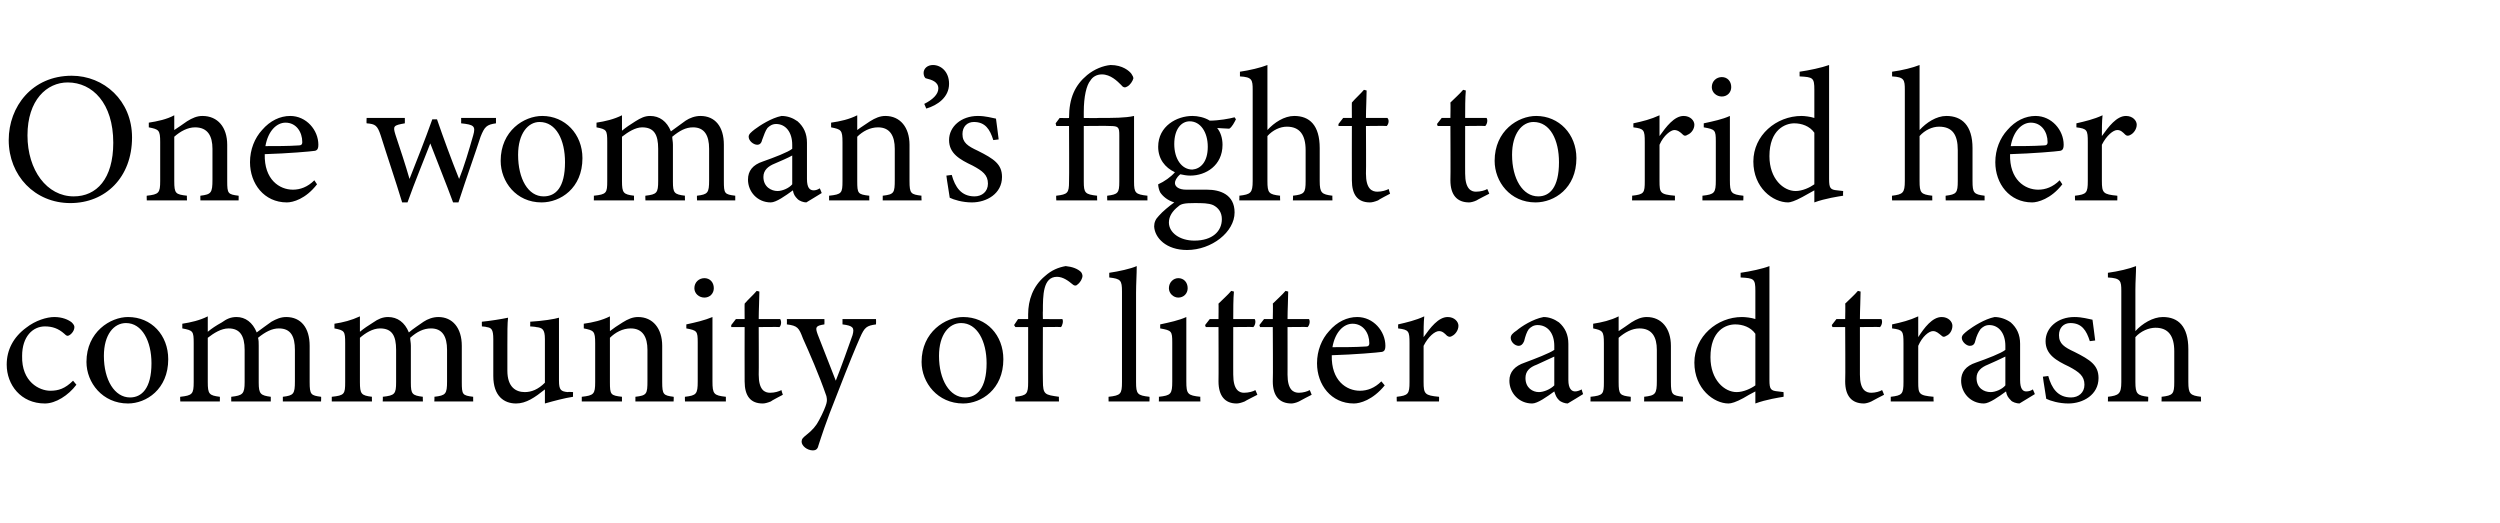<?xml version="1.0" standalone="no"?><!DOCTYPE svg PUBLIC "-//W3C//DTD SVG 1.1//EN" "http://www.w3.org/Graphics/SVG/1.1/DTD/svg11.dtd"><svg xmlns="http://www.w3.org/2000/svg" version="1.1" width="373px" height="78.1px" viewBox="0 -10 373 78.1" style="top:-10px">  <desc>One woman’s fight to rid her community of litter and trash</desc>  <defs/>  <g id="Polygon46181">    <path d="M 11.4 47.4 C 10.2 49 8.3 50.2 6.7 50.2 C 3.1 50.2 1 47.4 1 44.4 C 1 42.2 2 40.3 3.9 38.9 C 5.3 37.8 7 37.3 8.1 37.3 C 9.3 37.3 10.2 37.7 10.7 38.1 C 11 38.4 11.1 38.6 11.1 38.8 C 11.1 39.5 10.4 40.1 10.1 40.1 C 10 40.1 9.9 40.1 9.6 39.8 C 8.7 39 7.8 38.7 6.7 38.7 C 4.9 38.7 3.3 40.2 3.3 43.1 C 3.2 47 5.9 48.3 7.5 48.3 C 8.7 48.3 9.7 48 10.9 46.8 C 10.9 46.8 11.4 47.4 11.4 47.4 Z M 19.1 37.3 C 22.6 37.3 25.1 40 25.1 43.6 C 25.1 48.1 21.8 50.2 19.1 50.2 C 15.3 50.2 12.9 47.1 12.9 44 C 12.9 39.5 16.5 37.3 19.1 37.3 Z M 18.8 38.2 C 17 38.2 15.5 39.9 15.5 43.1 C 15.5 46.7 17.1 49.3 19.4 49.3 C 21.1 49.3 22.6 48 22.6 44.2 C 22.6 40.9 21.2 38.2 18.8 38.2 Z M 42.2 49.9 C 42.2 49.9 42.2 49.15 42.2 49.2 C 43.8 49 44 48.8 44 46.9 C 44 46.9 44 42.2 44 42.2 C 44 40.2 43.4 39 41.6 39 C 40.6 39 39.6 39.5 38.5 40.4 C 38.6 40.8 38.6 41.1 38.6 41.6 C 38.6 41.6 38.6 47.1 38.6 47.1 C 38.6 48.8 38.9 49 40.4 49.2 C 40.4 49.15 40.4 49.9 40.4 49.9 L 34.5 49.9 C 34.5 49.9 34.5 49.15 34.5 49.2 C 36.2 49 36.5 48.8 36.5 47 C 36.5 47 36.5 42.2 36.5 42.2 C 36.5 40.1 35.8 39 34.1 39 C 33 39 31.9 39.7 31 40.4 C 31 40.4 31 47 31 47 C 31 48.8 31.2 49 32.8 49.2 C 32.82 49.15 32.8 49.9 32.8 49.9 L 26.9 49.9 C 26.9 49.9 26.85 49.15 26.9 49.2 C 28.7 49 28.9 48.8 28.9 47 C 28.9 47 28.9 41.2 28.9 41.2 C 28.9 39.4 28.8 39.3 27.2 39 C 27.2 39 27.2 38.3 27.2 38.3 C 28.5 38.1 29.8 37.8 31 37.2 C 31 37.2 31 39.5 31 39.5 C 31.6 39 32.2 38.6 33.1 38.1 C 33.8 37.6 34.4 37.3 35.3 37.3 C 36.6 37.3 37.7 38.1 38.3 39.6 C 39.1 39 39.8 38.5 40.5 38 C 41.2 37.6 41.9 37.3 42.7 37.3 C 44.9 37.3 46.2 38.9 46.2 41.6 C 46.2 41.6 46.2 47 46.2 47 C 46.2 48.9 46.4 49 47.9 49.2 C 47.94 49.15 47.9 49.9 47.9 49.9 L 42.2 49.9 Z M 64.8 49.9 C 64.8 49.9 64.85 49.15 64.8 49.2 C 66.5 49 66.7 48.8 66.7 46.9 C 66.7 46.9 66.7 42.2 66.7 42.2 C 66.7 40.2 66 39 64.3 39 C 63.2 39 62.2 39.5 61.2 40.4 C 61.2 40.8 61.3 41.1 61.3 41.6 C 61.3 41.6 61.3 47.1 61.3 47.1 C 61.3 48.8 61.5 49 63.1 49.2 C 63.06 49.15 63.1 49.9 63.1 49.9 L 57.1 49.9 C 57.1 49.9 57.15 49.15 57.1 49.2 C 58.9 49 59.1 48.8 59.1 47 C 59.1 47 59.1 42.2 59.1 42.2 C 59.1 40.1 58.5 39 56.7 39 C 55.6 39 54.5 39.7 53.7 40.4 C 53.7 40.4 53.7 47 53.7 47 C 53.7 48.8 53.9 49 55.5 49.2 C 55.47 49.15 55.5 49.9 55.5 49.9 L 49.5 49.9 C 49.5 49.9 49.5 49.15 49.5 49.2 C 51.4 49 51.5 48.8 51.5 47 C 51.5 47 51.5 41.2 51.5 41.2 C 51.5 39.4 51.4 39.3 49.9 39 C 49.9 39 49.9 38.3 49.9 38.3 C 51.2 38.1 52.4 37.8 53.7 37.2 C 53.7 37.2 53.7 39.5 53.7 39.5 C 54.3 39 54.9 38.6 55.7 38.1 C 56.4 37.6 57.1 37.3 57.9 37.3 C 59.3 37.3 60.4 38.1 61 39.6 C 61.7 39 62.5 38.5 63.2 38 C 63.8 37.6 64.6 37.3 65.4 37.3 C 67.5 37.3 68.9 38.9 68.9 41.6 C 68.9 41.6 68.9 47 68.9 47 C 68.9 48.9 69 49 70.6 49.2 C 70.59 49.15 70.6 49.9 70.6 49.9 L 64.8 49.9 Z M 85.5 49.2 C 84.2 49.4 82.7 49.8 81.3 50.2 C 81.3 50.2 81.3 48.1 81.3 48.1 C 79.8 49.3 78.5 50.2 77 50.2 C 75.2 50.2 73.6 49.1 73.6 46.1 C 73.6 46.1 73.6 40.6 73.6 40.6 C 73.6 39.1 73.3 38.9 72.6 38.8 C 72.63 38.76 71.9 38.7 71.9 38.7 C 71.9 38.7 71.88 37.95 71.9 38 C 73 37.9 74.9 37.6 75.8 37.4 C 75.7 38.3 75.7 39.6 75.7 41.5 C 75.7 41.5 75.7 45.3 75.7 45.3 C 75.7 47.8 77 48.5 78.3 48.5 C 79.3 48.5 80.3 48.1 81.3 47.1 C 81.3 47.1 81.3 40.6 81.3 40.6 C 81.3 39.1 80.9 38.9 80 38.8 C 80 38.76 79.1 38.7 79.1 38.7 C 79.1 38.7 79.13 37.95 79.1 38 C 80.9 37.9 82.8 37.6 83.4 37.4 C 83.4 37.4 83.4 46.8 83.4 46.8 C 83.4 48.2 83.7 48.4 84.7 48.5 C 84.73 48.45 85.5 48.5 85.5 48.5 C 85.5 48.5 85.48 49.24 85.5 49.2 Z M 94.8 49.9 C 94.8 49.9 94.81 49.15 94.8 49.2 C 96.5 49 96.6 48.8 96.6 46.8 C 96.6 46.8 96.6 42.2 96.6 42.2 C 96.6 40.3 95.9 39 94.1 39 C 92.9 39 91.8 39.6 91 40.4 C 91 40.4 91 47 91 47 C 91 48.9 91.1 49 92.8 49.2 C 92.79 49.15 92.8 49.9 92.8 49.9 L 86.8 49.9 C 86.8 49.9 86.8 49.15 86.8 49.2 C 88.6 49 88.8 48.8 88.8 47 C 88.8 47 88.8 41.2 88.8 41.2 C 88.8 39.4 88.6 39.3 87.1 39 C 87.1 39 87.1 38.3 87.1 38.3 C 88.5 38.1 89.8 37.8 91 37.2 C 91 37.2 91 39.4 91 39.4 C 91.5 39 92.1 38.6 92.9 38.1 C 93.7 37.6 94.4 37.3 95.2 37.3 C 97.4 37.3 98.8 39 98.8 41.6 C 98.8 41.6 98.8 47 98.8 47 C 98.8 48.9 99 49 100.5 49.2 C 100.55 49.15 100.5 49.9 100.5 49.9 L 94.8 49.9 Z M 105.1 34.4 C 104.3 34.4 103.6 33.8 103.6 33 C 103.6 32.1 104.3 31.5 105.1 31.5 C 105.9 31.5 106.5 32.1 106.5 33 C 106.5 33.8 105.9 34.4 105.1 34.4 Z M 102.2 49.9 C 102.2 49.9 102.17 49.15 102.2 49.2 C 103.9 49 104.1 48.8 104.1 46.9 C 104.1 46.9 104.1 41.1 104.1 41.1 C 104.1 39.4 104 39.3 102.4 39 C 102.4 39 102.4 38.4 102.4 38.4 C 103.8 38.1 105.1 37.8 106.3 37.3 C 106.3 37.3 106.3 46.9 106.3 46.9 C 106.3 48.8 106.5 49 108.3 49.2 C 108.3 49.15 108.3 49.9 108.3 49.9 L 102.2 49.9 Z M 115 49.9 C 114.5 50.1 114.1 50.2 113.8 50.2 C 112 50.2 111.1 49.1 111.1 46.9 C 111.08 46.91 111.1 38.8 111.1 38.8 L 109.1 38.8 L 109.1 38.5 L 109.8 37.6 L 111.1 37.6 C 111.1 37.6 111.08 35.26 111.1 35.3 C 111.6 34.7 112.4 34 112.9 33.4 C 112.9 33.4 113.3 33.5 113.3 33.5 C 113.3 34.6 113.2 36.2 113.2 37.6 C 113.2 37.6 116.4 37.6 116.4 37.6 C 116.6 37.9 116.6 38.5 116.3 38.8 C 116.26 38.76 113.2 38.8 113.2 38.8 C 113.2 38.8 113.23 45.93 113.2 45.9 C 113.2 48.2 114.1 48.6 114.9 48.6 C 115.6 48.6 116.2 48.4 116.6 48.2 C 116.56 48.2 116.8 48.9 116.8 48.9 C 116.8 48.9 114.97 49.85 115 49.9 Z M 130.7 38.4 C 129.3 38.6 129 38.8 128.3 40.4 C 127.6 42 126.8 43.9 124.9 48.8 C 123.1 53.3 122.6 55 122.1 56.5 C 122 57 121.7 57.2 121.3 57.2 C 120.4 57.2 119.6 56.5 119.6 55.9 C 119.6 55.5 119.8 55.3 120.3 54.9 C 121.2 54.2 121.8 53.5 122.2 52.7 C 122.8 51.6 123.2 50.6 123.3 50.2 C 123.4 49.8 123.4 49.6 123.3 49.1 C 122.2 45.9 120.7 42.5 119.8 40.5 C 119.2 38.9 119 38.6 117.4 38.4 C 117.43 38.37 117.4 37.6 117.4 37.6 L 123 37.6 C 123 37.6 123.03 38.37 123 38.4 C 121.7 38.6 121.6 38.8 122 39.9 C 122 39.9 124.7 46.8 124.7 46.8 C 125.5 44.8 126.6 41.7 127.2 40 C 127.5 38.9 127.3 38.6 125.7 38.4 C 125.69 38.37 125.7 37.6 125.7 37.6 L 130.7 37.6 C 130.7 37.6 130.73 38.37 130.7 38.4 Z M 143.7 37.3 C 147.2 37.3 149.7 40 149.7 43.6 C 149.7 48.1 146.4 50.2 143.7 50.2 C 139.9 50.2 137.5 47.1 137.5 44 C 137.5 39.5 141.1 37.3 143.7 37.3 Z M 143.4 38.2 C 141.6 38.2 140.1 39.9 140.1 43.1 C 140.1 46.7 141.7 49.3 144 49.3 C 145.7 49.3 147.2 48 147.2 44.2 C 147.2 40.9 145.8 38.2 143.4 38.2 Z M 153.4 37.6 C 153.4 37.6 153.41 36.94 153.4 36.9 C 153.4 34.8 154.1 32.7 155.9 31.2 C 156.9 30.3 157.9 29.9 159 29.7 C 160 29.8 160.8 30.1 161.3 30.6 C 161.5 30.9 161.6 31.2 161.4 31.6 C 161.3 31.9 161 32.3 160.7 32.5 C 160.5 32.7 160.2 32.6 160 32.4 C 159.4 31.9 158.6 31.3 157.7 31.3 C 155.6 31.3 155.6 34.1 155.6 36.4 C 155.57 36.38 155.6 37.6 155.6 37.6 C 155.6 37.6 158.51 37.64 158.5 37.6 C 158.7 37.9 158.5 38.6 158.3 38.8 C 158.25 38.76 155.6 38.8 155.6 38.8 C 155.6 38.8 155.57 46.8 155.6 46.8 C 155.6 48.9 155.9 48.9 158 49.2 C 157.97 49.15 158 49.9 158 49.9 L 151.5 49.9 C 151.5 49.9 151.45 49.15 151.5 49.2 C 153.2 49 153.4 48.8 153.4 47 C 153.41 47 153.4 38.8 153.4 38.8 L 151.5 38.8 L 151.3 38.5 L 151.9 37.6 L 153.4 37.6 Z M 165.4 49.9 C 165.4 49.9 165.39 49.15 165.4 49.2 C 167.2 49 167.4 48.8 167.4 47 C 167.4 47 167.4 33.5 167.4 33.5 C 167.4 31.8 167.2 31.6 165.5 31.4 C 165.5 31.4 165.5 30.7 165.5 30.7 C 166.9 30.5 168.7 30.1 169.6 29.7 C 169.6 31 169.5 32.3 169.5 33.7 C 169.5 33.7 169.5 47 169.5 47 C 169.5 48.8 169.7 49 171.5 49.2 C 171.53 49.15 171.5 49.9 171.5 49.9 L 165.4 49.9 Z M 175.8 34.4 C 175.1 34.4 174.4 33.8 174.4 33 C 174.4 32.1 175.1 31.5 175.8 31.5 C 176.6 31.5 177.2 32.1 177.2 33 C 177.2 33.8 176.6 34.4 175.8 34.4 Z M 172.9 49.9 C 172.9 49.9 172.93 49.15 172.9 49.2 C 174.7 49 174.9 48.8 174.9 46.9 C 174.9 46.9 174.9 41.1 174.9 41.1 C 174.9 39.4 174.8 39.3 173.1 39 C 173.1 39 173.1 38.4 173.1 38.4 C 174.5 38.1 175.9 37.8 177 37.3 C 177 37.3 177 46.9 177 46.9 C 177 48.8 177.2 49 179.1 49.2 C 179.06 49.15 179.1 49.9 179.1 49.9 L 172.9 49.9 Z M 185.7 49.9 C 185.2 50.1 184.8 50.2 184.5 50.2 C 182.8 50.2 181.8 49.1 181.8 46.9 C 181.83 46.91 181.8 38.8 181.8 38.8 L 179.9 38.8 L 179.8 38.5 L 180.5 37.6 L 181.8 37.6 C 181.8 37.6 181.83 35.26 181.8 35.3 C 182.4 34.7 183.2 34 183.7 33.4 C 183.7 33.4 184.1 33.5 184.1 33.5 C 184 34.6 184 36.2 184 37.6 C 184 37.6 187.2 37.6 187.2 37.6 C 187.4 37.9 187.3 38.5 187 38.8 C 187.01 38.76 184 38.8 184 38.8 C 184 38.8 183.99 45.93 184 45.9 C 184 48.2 184.9 48.6 185.6 48.6 C 186.3 48.6 187 48.4 187.3 48.2 C 187.32 48.2 187.6 48.9 187.6 48.9 C 187.6 48.9 185.72 49.85 185.7 49.9 Z M 193.8 49.9 C 193.4 50.1 192.9 50.2 192.7 50.2 C 190.9 50.2 189.9 49.1 189.9 46.9 C 189.95 46.91 189.9 38.8 189.9 38.8 L 188 38.8 L 187.9 38.5 L 188.6 37.6 L 189.9 37.6 C 189.9 37.6 189.95 35.26 189.9 35.3 C 190.5 34.7 191.3 34 191.8 33.4 C 191.8 33.4 192.2 33.5 192.2 33.5 C 192.2 34.6 192.1 36.2 192.1 37.6 C 192.1 37.6 195.3 37.6 195.3 37.6 C 195.5 37.9 195.4 38.5 195.1 38.8 C 195.13 38.76 192.1 38.8 192.1 38.8 C 192.1 38.8 192.11 45.93 192.1 45.9 C 192.1 48.2 193 48.6 193.8 48.6 C 194.4 48.6 195.1 48.4 195.4 48.2 C 195.44 48.2 195.7 48.9 195.7 48.9 C 195.7 48.9 193.84 49.85 193.8 49.9 Z M 206.6 47.5 C 204.8 49.7 202.9 50.2 202 50.2 C 198.6 50.2 196.5 47.4 196.5 44.2 C 196.5 42.3 197.2 40.6 198.3 39.4 C 199.5 38 201 37.3 202.5 37.3 C 204.9 37.3 206.7 39.4 206.7 41.6 C 206.7 42.1 206.6 42.4 206.2 42.5 C 205.6 42.6 202.1 42.9 198.7 43 C 198.6 46.8 200.9 48.3 202.9 48.3 C 204 48.3 205.1 47.9 206.1 46.9 C 206.1 46.9 206.6 47.5 206.6 47.5 Z M 201.8 38.3 C 200.5 38.3 199.2 39.5 198.8 41.8 C 200.4 41.8 202.2 41.8 203.7 41.7 C 204.1 41.7 204.3 41.6 204.3 41.2 C 204.3 39.7 203.4 38.3 201.8 38.3 Z M 214.7 49.9 L 208.4 49.9 C 208.4 49.9 208.37 49.15 208.4 49.2 C 210.1 49 210.3 48.8 210.3 47 C 210.3 47 210.3 41.2 210.3 41.2 C 210.3 39.4 210.2 39.2 208.6 39 C 208.6 39 208.6 38.4 208.6 38.4 C 209.9 38.1 211.2 37.8 212.5 37.2 C 212.4 38.1 212.4 39.4 212.4 40.3 C 213.4 38.9 214.6 37.3 216 37.3 C 217 37.3 217.6 38 217.6 38.6 C 217.6 39.3 217.1 39.9 216.7 40.1 C 216.4 40.3 216.2 40.3 215.9 40.1 C 215.5 39.7 215.2 39.4 214.7 39.4 C 214.1 39.4 213.1 40.2 212.4 41.6 C 212.4 41.6 212.4 47 212.4 47 C 212.4 48.8 212.6 49 214.7 49.2 C 214.73 49.15 214.7 49.9 214.7 49.9 Z M 233.9 50.2 C 233.5 50.2 232.9 50 232.6 49.7 C 232.2 49.3 232.1 49 231.9 48.4 C 230.8 49.2 229.4 50.2 228.6 50.2 C 226.6 50.2 225.2 48.6 225.2 46.8 C 225.2 45.5 226 44.6 227.5 44.1 C 229.1 43.5 231.2 42.7 231.9 42.2 C 231.9 42.2 231.9 41.6 231.9 41.6 C 231.9 39.7 230.9 38.5 229.4 38.5 C 228.8 38.5 228.4 38.8 228.1 39.1 C 227.8 39.5 227.6 40.1 227.4 40.9 C 227.2 41.4 226.9 41.6 226.6 41.6 C 226 41.6 225.4 41 225.4 40.4 C 225.4 40 225.7 39.7 226.3 39.3 C 227 38.7 228.7 37.6 230.3 37.3 C 231.1 37.3 231.9 37.6 232.6 38.1 C 233.5 38.9 234 39.9 234 41.3 C 234 41.3 234 46.7 234 46.7 C 234 48 234.5 48.4 235 48.4 C 235.3 48.4 235.6 48.3 236 48.1 C 235.95 48.09 236.2 48.8 236.2 48.8 C 236.2 48.8 233.91 50.22 233.9 50.2 Z M 231.9 43.2 C 231.3 43.5 229.9 44.1 229.3 44.4 C 228.2 44.8 227.6 45.4 227.6 46.4 C 227.6 47.9 228.7 48.5 229.6 48.5 C 230.3 48.5 231.3 48.1 231.9 47.5 C 231.9 47.5 231.9 43.2 231.9 43.2 Z M 245.3 49.9 C 245.3 49.9 245.33 49.15 245.3 49.2 C 247 49 247.2 48.8 247.2 46.8 C 247.2 46.8 247.2 42.2 247.2 42.2 C 247.2 40.3 246.5 39 244.6 39 C 243.5 39 242.4 39.6 241.5 40.4 C 241.5 40.4 241.5 47 241.5 47 C 241.5 48.9 241.7 49 243.3 49.2 C 243.32 49.15 243.3 49.9 243.3 49.9 L 237.3 49.9 C 237.3 49.9 237.32 49.15 237.3 49.2 C 239.2 49 239.3 48.8 239.3 47 C 239.3 47 239.3 41.2 239.3 41.2 C 239.3 39.4 239.1 39.3 237.7 39 C 237.7 39 237.7 38.3 237.7 38.3 C 239 38.1 240.3 37.8 241.5 37.2 C 241.5 37.2 241.5 39.4 241.5 39.4 C 242.1 39 242.7 38.6 243.4 38.1 C 244.2 37.6 244.9 37.3 245.7 37.3 C 247.9 37.3 249.3 39 249.3 41.6 C 249.3 41.6 249.3 47 249.3 47 C 249.3 48.9 249.5 49 251.1 49.2 C 251.07 49.15 251.1 49.9 251.1 49.9 L 245.3 49.9 Z M 266.1 49.2 C 265.5 49.3 263.5 49.6 261.9 50.2 C 261.9 50.2 261.9 48.4 261.9 48.4 C 261.3 48.7 260.6 49.1 260.1 49.4 C 259 50 258.3 50.2 257.9 50.2 C 255.7 50.2 252.8 48 252.8 44.1 C 252.8 40.2 256.2 37.3 259.9 37.3 C 260.4 37.3 261.3 37.4 261.9 37.6 C 261.9 37.6 261.9 33.4 261.9 33.4 C 261.9 31.6 261.7 31.5 259.7 31.4 C 259.7 31.4 259.7 30.7 259.7 30.7 C 261.1 30.5 263 30.1 264 29.7 C 264 29.7 264 46.7 264 46.7 C 264 48.1 264.2 48.3 265.3 48.4 C 265.27 48.4 266.1 48.5 266.1 48.5 C 266.1 48.5 266.14 49.18 266.1 49.2 Z M 261.9 39.8 C 261.2 38.8 260 38.4 258.9 38.4 C 257.5 38.4 255.2 39.3 255.2 43.3 C 255.2 46.7 257.3 48.5 259.1 48.5 C 260.1 48.5 261.2 48 261.9 47.5 C 261.9 47.5 261.9 39.8 261.9 39.8 Z M 279.2 49.9 C 278.8 50.1 278.3 50.2 278.1 50.2 C 276.3 50.2 275.3 49.1 275.3 46.9 C 275.35 46.91 275.3 38.8 275.3 38.8 L 273.4 38.8 L 273.3 38.5 L 274 37.6 L 275.3 37.6 C 275.3 37.6 275.35 35.26 275.3 35.3 C 275.9 34.7 276.7 34 277.2 33.4 C 277.2 33.4 277.6 33.5 277.6 33.5 C 277.6 34.6 277.5 36.2 277.5 37.6 C 277.5 37.6 280.7 37.6 280.7 37.6 C 280.9 37.9 280.8 38.5 280.5 38.8 C 280.53 38.76 277.5 38.8 277.5 38.8 C 277.5 38.8 277.5 45.93 277.5 45.9 C 277.5 48.2 278.4 48.6 279.2 48.6 C 279.8 48.6 280.5 48.4 280.8 48.2 C 280.84 48.2 281.1 48.9 281.1 48.9 C 281.1 48.9 279.24 49.85 279.2 49.9 Z M 288.5 49.9 L 282.1 49.9 C 282.1 49.9 282.1 49.15 282.1 49.2 C 283.8 49 284 48.8 284 47 C 284 47 284 41.2 284 41.2 C 284 39.4 283.9 39.2 282.3 39 C 282.3 39 282.3 38.4 282.3 38.4 C 283.7 38.1 284.9 37.8 286.2 37.2 C 286.2 38.1 286.2 39.4 286.2 40.3 C 287.1 38.9 288.3 37.3 289.7 37.3 C 290.7 37.3 291.3 38 291.3 38.6 C 291.3 39.3 290.9 39.9 290.4 40.1 C 290.1 40.3 289.9 40.3 289.7 40.1 C 289.2 39.7 288.9 39.4 288.4 39.4 C 287.8 39.4 286.8 40.2 286.2 41.6 C 286.2 41.6 286.2 47 286.2 47 C 286.2 48.8 286.3 49 288.5 49.2 C 288.45 49.15 288.5 49.9 288.5 49.9 Z M 301.3 50.2 C 300.9 50.2 300.2 50 300 49.7 C 299.6 49.3 299.4 49 299.3 48.4 C 298.2 49.2 296.8 50.2 296 50.2 C 294 50.2 292.6 48.6 292.6 46.8 C 292.6 45.5 293.3 44.6 294.8 44.1 C 296.5 43.5 298.6 42.7 299.2 42.2 C 299.2 42.2 299.2 41.6 299.2 41.6 C 299.2 39.7 298.2 38.5 296.8 38.5 C 296.2 38.5 295.8 38.8 295.5 39.1 C 295.2 39.5 294.9 40.1 294.7 40.9 C 294.6 41.4 294.3 41.6 293.9 41.6 C 293.4 41.6 292.7 41 292.7 40.4 C 292.7 40 293.1 39.7 293.6 39.3 C 294.4 38.7 296.1 37.6 297.6 37.3 C 298.4 37.3 299.3 37.6 300 38.1 C 300.9 38.9 301.4 39.9 301.4 41.3 C 301.4 41.3 301.4 46.7 301.4 46.7 C 301.4 48 301.8 48.4 302.3 48.4 C 302.7 48.4 303 48.3 303.3 48.1 C 303.32 48.09 303.6 48.8 303.6 48.8 C 303.6 48.8 301.28 50.22 301.3 50.2 Z M 299.2 43.2 C 298.6 43.5 297.3 44.1 296.6 44.4 C 295.6 44.8 294.9 45.4 294.9 46.4 C 294.9 47.9 296 48.5 297 48.5 C 297.7 48.5 298.7 48.1 299.2 47.5 C 299.2 47.5 299.2 43.2 299.2 43.2 Z M 311.8 40.9 C 311.3 39.3 310.6 38.2 308.9 38.2 C 307.9 38.2 307.2 38.9 307.2 40 C 307.2 41.3 308 41.8 309.5 42.5 C 311.9 43.7 313.1 44.5 313.1 46.4 C 313.1 48.9 310.8 50.2 308.6 50.2 C 307.2 50.2 305.9 49.8 305.3 49.5 C 305.2 48.7 304.9 47.1 304.8 46.2 C 304.8 46.2 305.6 46.1 305.6 46.1 C 306.1 47.9 307 49.3 309 49.3 C 310.1 49.3 311 48.6 311 47.4 C 311 46.1 310.2 45.5 308.7 44.7 C 306.8 43.8 305.2 42.9 305.2 40.9 C 305.2 38.9 307 37.3 309.5 37.3 C 310.7 37.3 311.6 37.6 312.2 37.7 C 312.3 38.3 312.5 40.1 312.6 40.8 C 312.6 40.8 311.8 40.9 311.8 40.9 Z M 322.5 49.9 C 322.5 49.9 322.53 49.15 322.5 49.2 C 324.2 49 324.4 48.8 324.4 47 C 324.4 47 324.4 42.4 324.4 42.4 C 324.4 40.1 323.5 38.9 321.6 38.9 C 320.6 38.9 319.4 39.4 318.6 40.3 C 318.6 40.3 318.6 47 318.6 47 C 318.6 48.8 318.9 49 320.5 49.2 C 320.54 49.15 320.5 49.9 320.5 49.9 L 314.5 49.9 C 314.5 49.9 314.52 49.15 314.5 49.2 C 316.1 49 316.5 48.8 316.5 47 C 316.5 47 316.5 33.4 316.5 33.4 C 316.5 31.9 316.4 31.5 314.5 31.4 C 314.5 31.4 314.5 30.7 314.5 30.7 C 316 30.5 317.7 30.1 318.7 29.7 C 318.7 30.8 318.6 32 318.6 33.2 C 318.6 33.2 318.6 39.4 318.6 39.4 C 319.6 38.3 321.2 37.3 322.7 37.3 C 325 37.3 326.5 38.7 326.5 42.1 C 326.5 42.1 326.5 47 326.5 47 C 326.5 48.8 326.8 49 328.4 49.2 C 328.35 49.15 328.4 49.9 328.4 49.9 L 322.5 49.9 Z " stroke="none" fill="#000"/>  </g>  <g id="Polygon46180">    <path d="M 10.7 1.3 C 15.5 1.3 19.7 5 19.7 10.5 C 19.7 16.5 15.7 20.3 10.5 20.3 C 5.2 20.3 1.3 16.2 1.3 10.9 C 1.3 5.9 4.8 1.3 10.7 1.3 Z M 10.1 2.3 C 7 2.3 4.1 4.9 4.1 10.2 C 4.1 15.4 7 19.3 11 19.3 C 14.4 19.3 16.9 16.7 16.9 11.3 C 16.9 5.4 13.8 2.3 10.1 2.3 Z M 29.9 19.9 C 29.9 19.9 29.88 19.15 29.9 19.2 C 31.5 19 31.7 18.8 31.7 16.8 C 31.7 16.8 31.7 12.2 31.7 12.2 C 31.7 10.3 31 9 29.1 9 C 28 9 26.9 9.6 26 10.4 C 26 10.4 26 17 26 17 C 26 18.9 26.2 19 27.9 19.2 C 27.86 19.15 27.9 19.9 27.9 19.9 L 21.9 19.9 C 21.9 19.9 21.87 19.15 21.9 19.2 C 23.7 19 23.9 18.8 23.9 17 C 23.9 17 23.9 11.2 23.9 11.2 C 23.9 9.4 23.7 9.3 22.2 9 C 22.2 9 22.2 8.3 22.2 8.3 C 23.5 8.1 24.9 7.8 26 7.2 C 26 7.2 26 9.4 26 9.4 C 26.6 9 27.2 8.6 27.9 8.1 C 28.7 7.6 29.4 7.3 30.2 7.3 C 32.5 7.3 33.9 9 33.9 11.6 C 33.9 11.6 33.9 17 33.9 17 C 33.9 18.9 34 19 35.6 19.2 C 35.62 19.15 35.6 19.9 35.6 19.9 L 29.9 19.9 Z M 47.3 17.5 C 45.6 19.7 43.7 20.2 42.8 20.2 C 39.4 20.2 37.3 17.4 37.3 14.2 C 37.3 12.3 38 10.6 39.1 9.4 C 40.3 8 41.8 7.3 43.3 7.3 C 45.7 7.3 47.5 9.4 47.5 11.6 C 47.5 12.1 47.4 12.4 47 12.5 C 46.4 12.6 42.9 12.9 39.5 13 C 39.4 16.8 41.7 18.3 43.7 18.3 C 44.8 18.3 45.9 17.9 46.9 16.9 C 46.9 16.9 47.3 17.5 47.3 17.5 Z M 42.6 8.3 C 41.3 8.3 40 9.5 39.6 11.8 C 41.2 11.8 43 11.8 44.5 11.7 C 44.9 11.7 45.1 11.6 45.1 11.2 C 45.1 9.7 44.2 8.3 42.6 8.3 Z M 74 8.4 C 72.6 8.6 72.3 8.9 71.7 10.4 C 71 12.6 69.6 16.5 68.4 20.2 C 68.4 20.2 67.6 20.2 67.6 20.2 C 66.5 17.2 65.3 14.3 64.2 11.4 C 63.2 14 61.9 17.1 60.8 20.2 C 60.8 20.2 60 20.2 60 20.2 C 59 16.9 57.8 13.4 56.8 10.2 C 56.3 8.7 56 8.5 54.7 8.4 C 54.66 8.37 54.7 7.6 54.7 7.6 L 60.4 7.6 C 60.4 7.6 60.42 8.37 60.4 8.4 C 58.7 8.7 58.6 8.8 59 10.1 C 59.7 12.2 60.5 14.6 61.1 16.7 C 62.2 13.9 63.4 10.9 64.5 7.8 C 64.5 7.8 65.2 7.8 65.2 7.8 C 66.2 10.7 67.3 13.7 68.5 16.7 C 69.2 15 70 12.3 70.6 10.2 C 71 8.8 70.7 8.6 68.8 8.4 C 68.82 8.37 68.8 7.6 68.8 7.6 L 74 7.6 C 74 7.6 74 8.37 74 8.4 Z M 80.9 7.3 C 84.3 7.3 86.9 10 86.9 13.6 C 86.9 18.1 83.6 20.2 80.8 20.2 C 77 20.2 74.7 17.1 74.7 14 C 74.7 9.5 78.2 7.3 80.9 7.3 Z M 80.5 8.2 C 78.8 8.2 77.3 9.9 77.3 13.1 C 77.3 16.7 78.8 19.3 81.1 19.3 C 82.9 19.3 84.3 18 84.3 14.2 C 84.3 10.9 83 8.2 80.5 8.2 Z M 104 19.9 C 104 19.9 103.96 19.15 104 19.2 C 105.6 19 105.8 18.8 105.8 16.9 C 105.8 16.9 105.8 12.2 105.8 12.2 C 105.8 10.2 105.1 9 103.4 9 C 102.3 9 101.4 9.5 100.3 10.4 C 100.3 10.8 100.4 11.1 100.4 11.6 C 100.4 11.6 100.4 17.1 100.4 17.1 C 100.4 18.8 100.6 19 102.2 19.2 C 102.17 19.15 102.2 19.9 102.2 19.9 L 96.3 19.9 C 96.3 19.9 96.26 19.15 96.3 19.2 C 98 19 98.2 18.8 98.2 17 C 98.2 17 98.2 12.2 98.2 12.2 C 98.2 10.1 97.6 9 95.8 9 C 94.8 9 93.7 9.7 92.8 10.4 C 92.8 10.4 92.8 17 92.8 17 C 92.8 18.8 93 19 94.6 19.2 C 94.58 19.15 94.6 19.9 94.6 19.9 L 88.6 19.9 C 88.6 19.9 88.62 19.15 88.6 19.2 C 90.5 19 90.6 18.8 90.6 17 C 90.6 17 90.6 11.2 90.6 11.2 C 90.6 9.4 90.5 9.3 89 9 C 89 9 89 8.3 89 8.3 C 90.3 8.1 91.6 7.8 92.8 7.2 C 92.8 7.2 92.8 9.5 92.8 9.5 C 93.4 9 94 8.6 94.8 8.1 C 95.6 7.6 96.2 7.3 97 7.3 C 98.4 7.3 99.5 8.1 100.1 9.6 C 100.9 9 101.6 8.5 102.3 8 C 102.9 7.6 103.7 7.3 104.5 7.3 C 106.7 7.3 108 8.9 108 11.6 C 108 11.6 108 17 108 17 C 108 18.9 108.1 19 109.7 19.2 C 109.7 19.15 109.7 19.9 109.7 19.9 L 104 19.9 Z M 120.3 20.2 C 119.9 20.2 119.3 20 119 19.7 C 118.6 19.3 118.4 19 118.3 18.4 C 117.2 19.2 115.8 20.2 115 20.2 C 113 20.2 111.6 18.6 111.6 16.8 C 111.6 15.5 112.3 14.6 113.8 14.1 C 115.5 13.5 117.6 12.7 118.2 12.2 C 118.2 12.2 118.2 11.6 118.2 11.6 C 118.2 9.7 117.2 8.5 115.8 8.5 C 115.2 8.5 114.8 8.8 114.5 9.1 C 114.2 9.5 114 10.1 113.7 10.9 C 113.6 11.4 113.3 11.6 113 11.6 C 112.4 11.6 111.7 11 111.7 10.4 C 111.7 10 112.1 9.7 112.6 9.3 C 113.4 8.7 115.1 7.6 116.6 7.3 C 117.5 7.3 118.3 7.6 119 8.1 C 119.9 8.9 120.4 9.9 120.4 11.3 C 120.4 11.3 120.4 16.7 120.4 16.7 C 120.4 18 120.8 18.4 121.4 18.4 C 121.7 18.4 122 18.3 122.3 18.1 C 122.33 18.09 122.6 18.8 122.6 18.8 C 122.6 18.8 120.29 20.22 120.3 20.2 Z M 118.2 13.2 C 117.7 13.5 116.3 14.1 115.6 14.4 C 114.6 14.8 113.9 15.4 113.9 16.4 C 113.9 17.9 115.1 18.5 116 18.5 C 116.7 18.5 117.7 18.1 118.2 17.5 C 118.2 17.5 118.2 13.2 118.2 13.2 Z M 131.7 19.9 C 131.7 19.9 131.71 19.15 131.7 19.2 C 133.4 19 133.5 18.8 133.5 16.8 C 133.5 16.8 133.5 12.2 133.5 12.2 C 133.5 10.3 132.8 9 131 9 C 129.8 9 128.7 9.6 127.9 10.4 C 127.9 10.4 127.9 17 127.9 17 C 127.9 18.9 128 19 129.7 19.2 C 129.69 19.15 129.7 19.9 129.7 19.9 L 123.7 19.9 C 123.7 19.9 123.7 19.15 123.7 19.2 C 125.6 19 125.7 18.8 125.7 17 C 125.7 17 125.7 11.2 125.7 11.2 C 125.7 9.4 125.5 9.3 124 9 C 124 9 124 8.3 124 8.3 C 125.4 8.1 126.7 7.8 127.9 7.2 C 127.9 7.2 127.9 9.4 127.9 9.4 C 128.4 9 129.1 8.6 129.8 8.1 C 130.6 7.6 131.3 7.3 132.1 7.3 C 134.3 7.3 135.7 9 135.7 11.6 C 135.7 11.6 135.7 17 135.7 17 C 135.7 18.9 135.9 19 137.5 19.2 C 137.45 19.15 137.5 19.9 137.5 19.9 L 131.7 19.9 Z M 137.9 5.5 C 139.1 4.9 140 4.1 140 3.2 C 140 2.2 139 1.9 138.2 1.7 C 138 1.7 137.8 1.3 137.8 0.9 C 137.8 0.2 138.4 -0.3 139.2 -0.3 C 140.4 -0.3 141.6 0.7 141.6 2.5 C 141.6 4.5 139.9 5.7 138.2 6.2 C 138.2 6.2 137.9 5.5 137.9 5.5 Z M 148.2 10.9 C 147.7 9.3 147 8.2 145.3 8.2 C 144.3 8.2 143.6 8.9 143.6 10 C 143.6 11.3 144.4 11.8 145.9 12.5 C 148.3 13.7 149.5 14.5 149.5 16.4 C 149.5 18.9 147.2 20.2 145 20.2 C 143.6 20.2 142.3 19.8 141.7 19.5 C 141.6 18.7 141.3 17.1 141.2 16.2 C 141.2 16.2 142 16.1 142 16.1 C 142.5 17.9 143.4 19.3 145.4 19.3 C 146.5 19.3 147.4 18.6 147.4 17.4 C 147.4 16.1 146.6 15.5 145.1 14.7 C 143.2 13.8 141.6 12.9 141.6 10.9 C 141.6 8.9 143.4 7.3 145.9 7.3 C 147.1 7.3 148 7.6 148.6 7.7 C 148.7 8.3 148.9 10.1 149 10.8 C 149 10.8 148.2 10.9 148.2 10.9 Z M 165.2 19.9 C 165.2 19.9 165.17 19.15 165.2 19.2 C 166.8 19 167 18.8 167 17.1 C 167 17.1 167 10.2 167 10.2 C 167 9 166.9 8.8 165.6 8.8 C 165.56 8.76 161.7 8.8 161.7 8.8 C 161.7 8.8 161.7 17.11 161.7 17.1 C 161.7 18.8 161.9 19 163.7 19.2 C 163.66 19.15 163.7 19.9 163.7 19.9 L 157.6 19.9 C 157.6 19.9 157.55 19.15 157.6 19.2 C 159.3 19 159.5 18.8 159.5 17.1 C 159.54 17.11 159.5 8.8 159.5 8.8 L 157.6 8.8 L 157.5 8.4 L 158.1 7.6 C 158.1 7.6 159.54 7.64 159.5 7.6 C 159.5 4.6 160.4 2.7 162.2 1.2 C 163.3 0.3 164.6 -0.2 165.7 -0.3 C 167.5 -0.3 168.5 0.6 168.8 1 C 169 1.3 169.1 1.5 169.1 1.7 C 169 2.1 168.6 2.7 168.2 2.9 C 167.9 3.1 167.6 3.1 167.3 2.7 C 166.7 2.1 165.7 1.1 164.4 1.1 C 163.6 1.1 163 1.5 162.7 2 C 162.1 2.7 161.7 4.4 161.7 6.7 C 161.7 6.75 161.7 7.6 161.7 7.6 C 161.7 7.6 163.91 7.64 163.9 7.6 C 166.1 7.6 167.9 7.6 169.2 7.3 C 169.2 7.3 169.2 17.1 169.2 17.1 C 169.2 18.8 169.4 19 171.2 19.2 C 171.19 19.15 171.2 19.9 171.2 19.9 L 165.2 19.9 Z M 177.6 16.2 C 177 16.2 176.6 16.1 176.1 16 C 175.5 16.5 175.3 17 175.3 17.3 C 175.3 17.8 175.8 18.3 177 18.3 C 178 18.3 179.2 18.3 180.1 18.3 C 182 18.3 184.2 19 184.2 21.7 C 184.2 24.6 180.8 27.3 177.1 27.3 C 174 27.3 172.3 25.5 172.2 23.8 C 172.2 23.2 172.4 22.7 172.9 22.2 C 173.4 21.6 174.5 20.7 175.2 20.2 C 174.2 19.9 173.5 19.3 173.1 18.7 C 172.9 18.3 172.8 17.8 172.8 17.5 C 173.7 17.1 174.7 16.4 175.3 15.7 C 173.8 15 172.8 13.7 172.8 11.9 C 172.8 8.8 175.6 7.3 177.9 7.3 C 178.7 7.3 179.7 7.5 180.5 8 C 181.8 8 183.5 7.7 184.2 7.5 C 184.2 7.5 184.4 7.8 184.4 7.8 C 184.2 8.2 183.8 9 183.4 9.2 C 182.9 9.2 182 9.1 181.6 9.1 C 182.1 9.7 182.4 10.6 182.4 11.6 C 182.4 14.7 179.9 16.2 177.6 16.2 Z M 177.5 8.1 C 176.3 8.1 175.2 9.2 175.2 11.5 C 175.2 13.7 176.3 15.3 177.9 15.3 C 179.1 15.2 180.2 14.2 180.2 11.9 C 180.2 9.7 179.1 8.1 177.5 8.1 Z M 178.2 20.3 C 176.8 20.3 176.2 20.4 175.8 20.8 C 174.9 21.5 174.4 22.3 174.4 23.2 C 174.4 24.7 176 25.9 178.2 25.9 C 180.9 25.9 182.3 24.5 182.3 22.7 C 182.3 21.7 181.8 21 181 20.6 C 180.3 20.3 179.4 20.3 178.2 20.3 Z M 192.9 19.9 C 192.9 19.9 192.95 19.15 192.9 19.2 C 194.6 19 194.8 18.8 194.8 17 C 194.8 17 194.8 12.4 194.8 12.4 C 194.8 10.1 193.9 8.9 192 8.9 C 191 8.9 189.9 9.4 189.1 10.3 C 189.1 10.3 189.1 17 189.1 17 C 189.1 18.8 189.3 19 191 19.2 C 190.96 19.15 191 19.9 191 19.9 L 184.9 19.9 C 184.9 19.9 184.94 19.15 184.9 19.2 C 186.6 19 186.9 18.8 186.9 17 C 186.9 17 186.9 3.4 186.9 3.4 C 186.9 1.9 186.8 1.5 185 1.4 C 185 1.4 185 0.7 185 0.7 C 186.4 0.5 188.1 0.1 189.1 -0.3 C 189.1 0.8 189.1 2 189.1 3.2 C 189.1 3.2 189.1 9.4 189.1 9.4 C 190.1 8.3 191.6 7.3 193.1 7.3 C 195.4 7.3 196.9 8.7 196.9 12.1 C 196.9 12.1 196.9 17 196.9 17 C 196.9 18.8 197.2 19 198.8 19.2 C 198.77 19.15 198.8 19.9 198.8 19.9 L 192.9 19.9 Z M 205.6 19.9 C 205.1 20.1 204.7 20.2 204.4 20.2 C 202.6 20.2 201.7 19.1 201.7 16.9 C 201.68 16.91 201.7 8.8 201.7 8.8 L 199.7 8.8 L 199.7 8.5 L 200.4 7.6 L 201.7 7.6 C 201.7 7.6 201.68 5.26 201.7 5.3 C 202.2 4.7 203 4 203.5 3.4 C 203.5 3.4 203.9 3.5 203.9 3.5 C 203.9 4.6 203.8 6.2 203.8 7.6 C 203.8 7.6 207 7.6 207 7.6 C 207.3 7.9 207.2 8.5 206.9 8.8 C 206.86 8.76 203.8 8.8 203.8 8.8 C 203.8 8.8 203.84 15.93 203.8 15.9 C 203.8 18.2 204.7 18.6 205.5 18.6 C 206.2 18.6 206.8 18.4 207.2 18.2 C 207.17 18.2 207.4 18.9 207.4 18.9 C 207.4 18.9 205.57 19.85 205.6 19.9 Z M 220.3 19.9 C 219.9 20.1 219.4 20.2 219.2 20.2 C 217.4 20.2 216.4 19.1 216.4 16.9 C 216.44 16.91 216.4 8.8 216.4 8.8 L 214.5 8.8 L 214.4 8.5 L 215.1 7.6 L 216.4 7.6 C 216.4 7.6 216.44 5.26 216.4 5.3 C 217 4.7 217.8 4 218.3 3.4 C 218.3 3.4 218.7 3.5 218.7 3.5 C 218.6 4.6 218.6 6.2 218.6 7.6 C 218.6 7.6 221.8 7.6 221.8 7.6 C 222 7.9 221.9 8.5 221.6 8.8 C 221.62 8.76 218.6 8.8 218.6 8.8 C 218.6 8.8 218.59 15.93 218.6 15.9 C 218.6 18.2 219.5 18.6 220.2 18.6 C 220.9 18.6 221.6 18.4 221.9 18.2 C 221.92 18.2 222.2 18.9 222.2 18.9 C 222.2 18.9 220.33 19.85 220.3 19.9 Z M 229.2 7.3 C 232.6 7.3 235.2 10 235.2 13.6 C 235.2 18.1 231.9 20.2 229.1 20.2 C 225.3 20.2 223 17.1 223 14 C 223 9.5 226.5 7.3 229.2 7.3 Z M 228.8 8.2 C 227.1 8.2 225.6 9.9 225.6 13.1 C 225.6 16.7 227.2 19.3 229.5 19.3 C 231.2 19.3 232.6 18 232.6 14.2 C 232.6 10.9 231.3 8.2 228.8 8.2 Z M 249.9 19.9 L 243.5 19.9 C 243.5 19.9 243.54 19.15 243.5 19.2 C 245.3 19 245.4 18.8 245.4 17 C 245.4 17 245.4 11.2 245.4 11.2 C 245.4 9.4 245.3 9.2 243.7 9 C 243.7 9 243.7 8.4 243.7 8.4 C 245.1 8.1 246.3 7.8 247.6 7.2 C 247.6 8.1 247.6 9.4 247.6 10.3 C 248.6 8.9 249.8 7.3 251.2 7.3 C 252.2 7.3 252.8 8 252.8 8.6 C 252.8 9.3 252.3 9.9 251.8 10.1 C 251.5 10.3 251.3 10.3 251.1 10.1 C 250.7 9.7 250.3 9.4 249.8 9.4 C 249.3 9.4 248.2 10.2 247.6 11.6 C 247.6 11.6 247.6 17 247.6 17 C 247.6 18.8 247.7 19 249.9 19.2 C 249.9 19.15 249.9 19.9 249.9 19.9 Z M 256.9 4.4 C 256.1 4.4 255.4 3.8 255.4 3 C 255.4 2.1 256.1 1.5 256.9 1.5 C 257.7 1.5 258.3 2.1 258.3 3 C 258.3 3.8 257.7 4.4 256.9 4.4 Z M 254 19.9 C 254 19.9 254.01 19.15 254 19.2 C 255.8 19 256 18.8 256 16.9 C 256 16.9 256 11.1 256 11.1 C 256 9.4 255.9 9.3 254.2 9 C 254.2 9 254.2 8.4 254.2 8.4 C 255.6 8.1 257 7.8 258.1 7.3 C 258.1 7.3 258.1 16.9 258.1 16.9 C 258.1 18.8 258.3 19 260.1 19.2 C 260.14 19.15 260.1 19.9 260.1 19.9 L 254 19.9 Z M 275 19.2 C 274.4 19.3 272.3 19.6 270.7 20.2 C 270.7 20.2 270.7 18.4 270.7 18.4 C 270.2 18.7 269.4 19.1 268.9 19.4 C 267.8 20 267.1 20.2 266.8 20.2 C 264.5 20.2 261.6 18 261.6 14.1 C 261.6 10.2 265 7.3 268.8 7.3 C 269.2 7.3 270.1 7.4 270.7 7.6 C 270.7 7.6 270.7 3.4 270.7 3.4 C 270.7 1.6 270.5 1.5 268.5 1.4 C 268.5 1.4 268.5 0.7 268.5 0.7 C 269.9 0.5 271.8 0.1 272.9 -0.3 C 272.9 -0.3 272.9 16.7 272.9 16.7 C 272.9 18.1 273.1 18.3 274.1 18.4 C 274.09 18.4 275 18.5 275 18.5 C 275 18.5 274.96 19.18 275 19.2 Z M 270.7 9.8 C 270 8.8 268.8 8.4 267.7 8.4 C 266.4 8.4 264 9.3 264 13.3 C 264 16.7 266.1 18.5 267.9 18.5 C 268.9 18.5 270 18 270.7 17.5 C 270.7 17.5 270.7 9.8 270.7 9.8 Z M 290.3 19.9 C 290.3 19.9 290.27 19.15 290.3 19.2 C 291.9 19 292.1 18.8 292.1 17 C 292.1 17 292.1 12.4 292.1 12.4 C 292.1 10.1 291.3 8.9 289.3 8.9 C 288.3 8.9 287.2 9.4 286.4 10.3 C 286.4 10.3 286.4 17 286.4 17 C 286.4 18.8 286.6 19 288.3 19.2 C 288.28 19.15 288.3 19.9 288.3 19.9 L 282.3 19.9 C 282.3 19.9 282.26 19.15 282.3 19.2 C 283.9 19 284.2 18.8 284.2 17 C 284.2 17 284.2 3.4 284.2 3.4 C 284.2 1.9 284.1 1.5 282.3 1.4 C 282.3 1.4 282.3 0.7 282.3 0.7 C 283.8 0.5 285.4 0.1 286.4 -0.3 C 286.4 0.8 286.4 2 286.4 3.2 C 286.4 3.2 286.4 9.4 286.4 9.4 C 287.4 8.3 288.9 7.3 290.4 7.3 C 292.7 7.3 294.3 8.7 294.3 12.1 C 294.3 12.1 294.3 17 294.3 17 C 294.3 18.8 294.5 19 296.1 19.2 C 296.1 19.15 296.1 19.9 296.1 19.9 L 290.3 19.9 Z M 307.7 17.5 C 306 19.7 304 20.2 303.2 20.2 C 299.8 20.2 297.7 17.4 297.7 14.2 C 297.7 12.3 298.4 10.6 299.5 9.4 C 300.7 8 302.2 7.3 303.7 7.3 C 306.1 7.3 307.9 9.4 307.9 11.6 C 307.9 12.1 307.8 12.4 307.4 12.5 C 306.8 12.6 303.3 12.9 299.9 13 C 299.8 16.8 302.1 18.3 304.1 18.3 C 305.2 18.3 306.3 17.9 307.3 16.9 C 307.3 16.9 307.7 17.5 307.7 17.5 Z M 303 8.3 C 301.7 8.3 300.4 9.5 300 11.8 C 301.6 11.8 303.3 11.8 304.9 11.7 C 305.3 11.7 305.5 11.6 305.5 11.2 C 305.5 9.7 304.6 8.3 303 8.3 Z M 315.9 19.9 L 309.6 19.9 C 309.6 19.9 309.56 19.15 309.6 19.2 C 311.3 19 311.5 18.8 311.5 17 C 311.5 17 311.5 11.2 311.5 11.2 C 311.5 9.4 311.4 9.2 309.8 9 C 309.8 9 309.8 8.4 309.8 8.4 C 311.1 8.1 312.4 7.8 313.7 7.2 C 313.6 8.1 313.6 9.4 313.6 10.3 C 314.6 8.9 315.8 7.3 317.2 7.3 C 318.2 7.3 318.8 8 318.8 8.6 C 318.8 9.3 318.3 9.9 317.9 10.1 C 317.6 10.3 317.3 10.3 317.1 10.1 C 316.7 9.7 316.4 9.4 315.9 9.4 C 315.3 9.4 314.3 10.2 313.6 11.6 C 313.6 11.6 313.6 17 313.6 17 C 313.6 18.8 313.8 19 315.9 19.2 C 315.92 19.15 315.9 19.9 315.9 19.9 Z " stroke="none" fill="#000"/>  </g></svg>